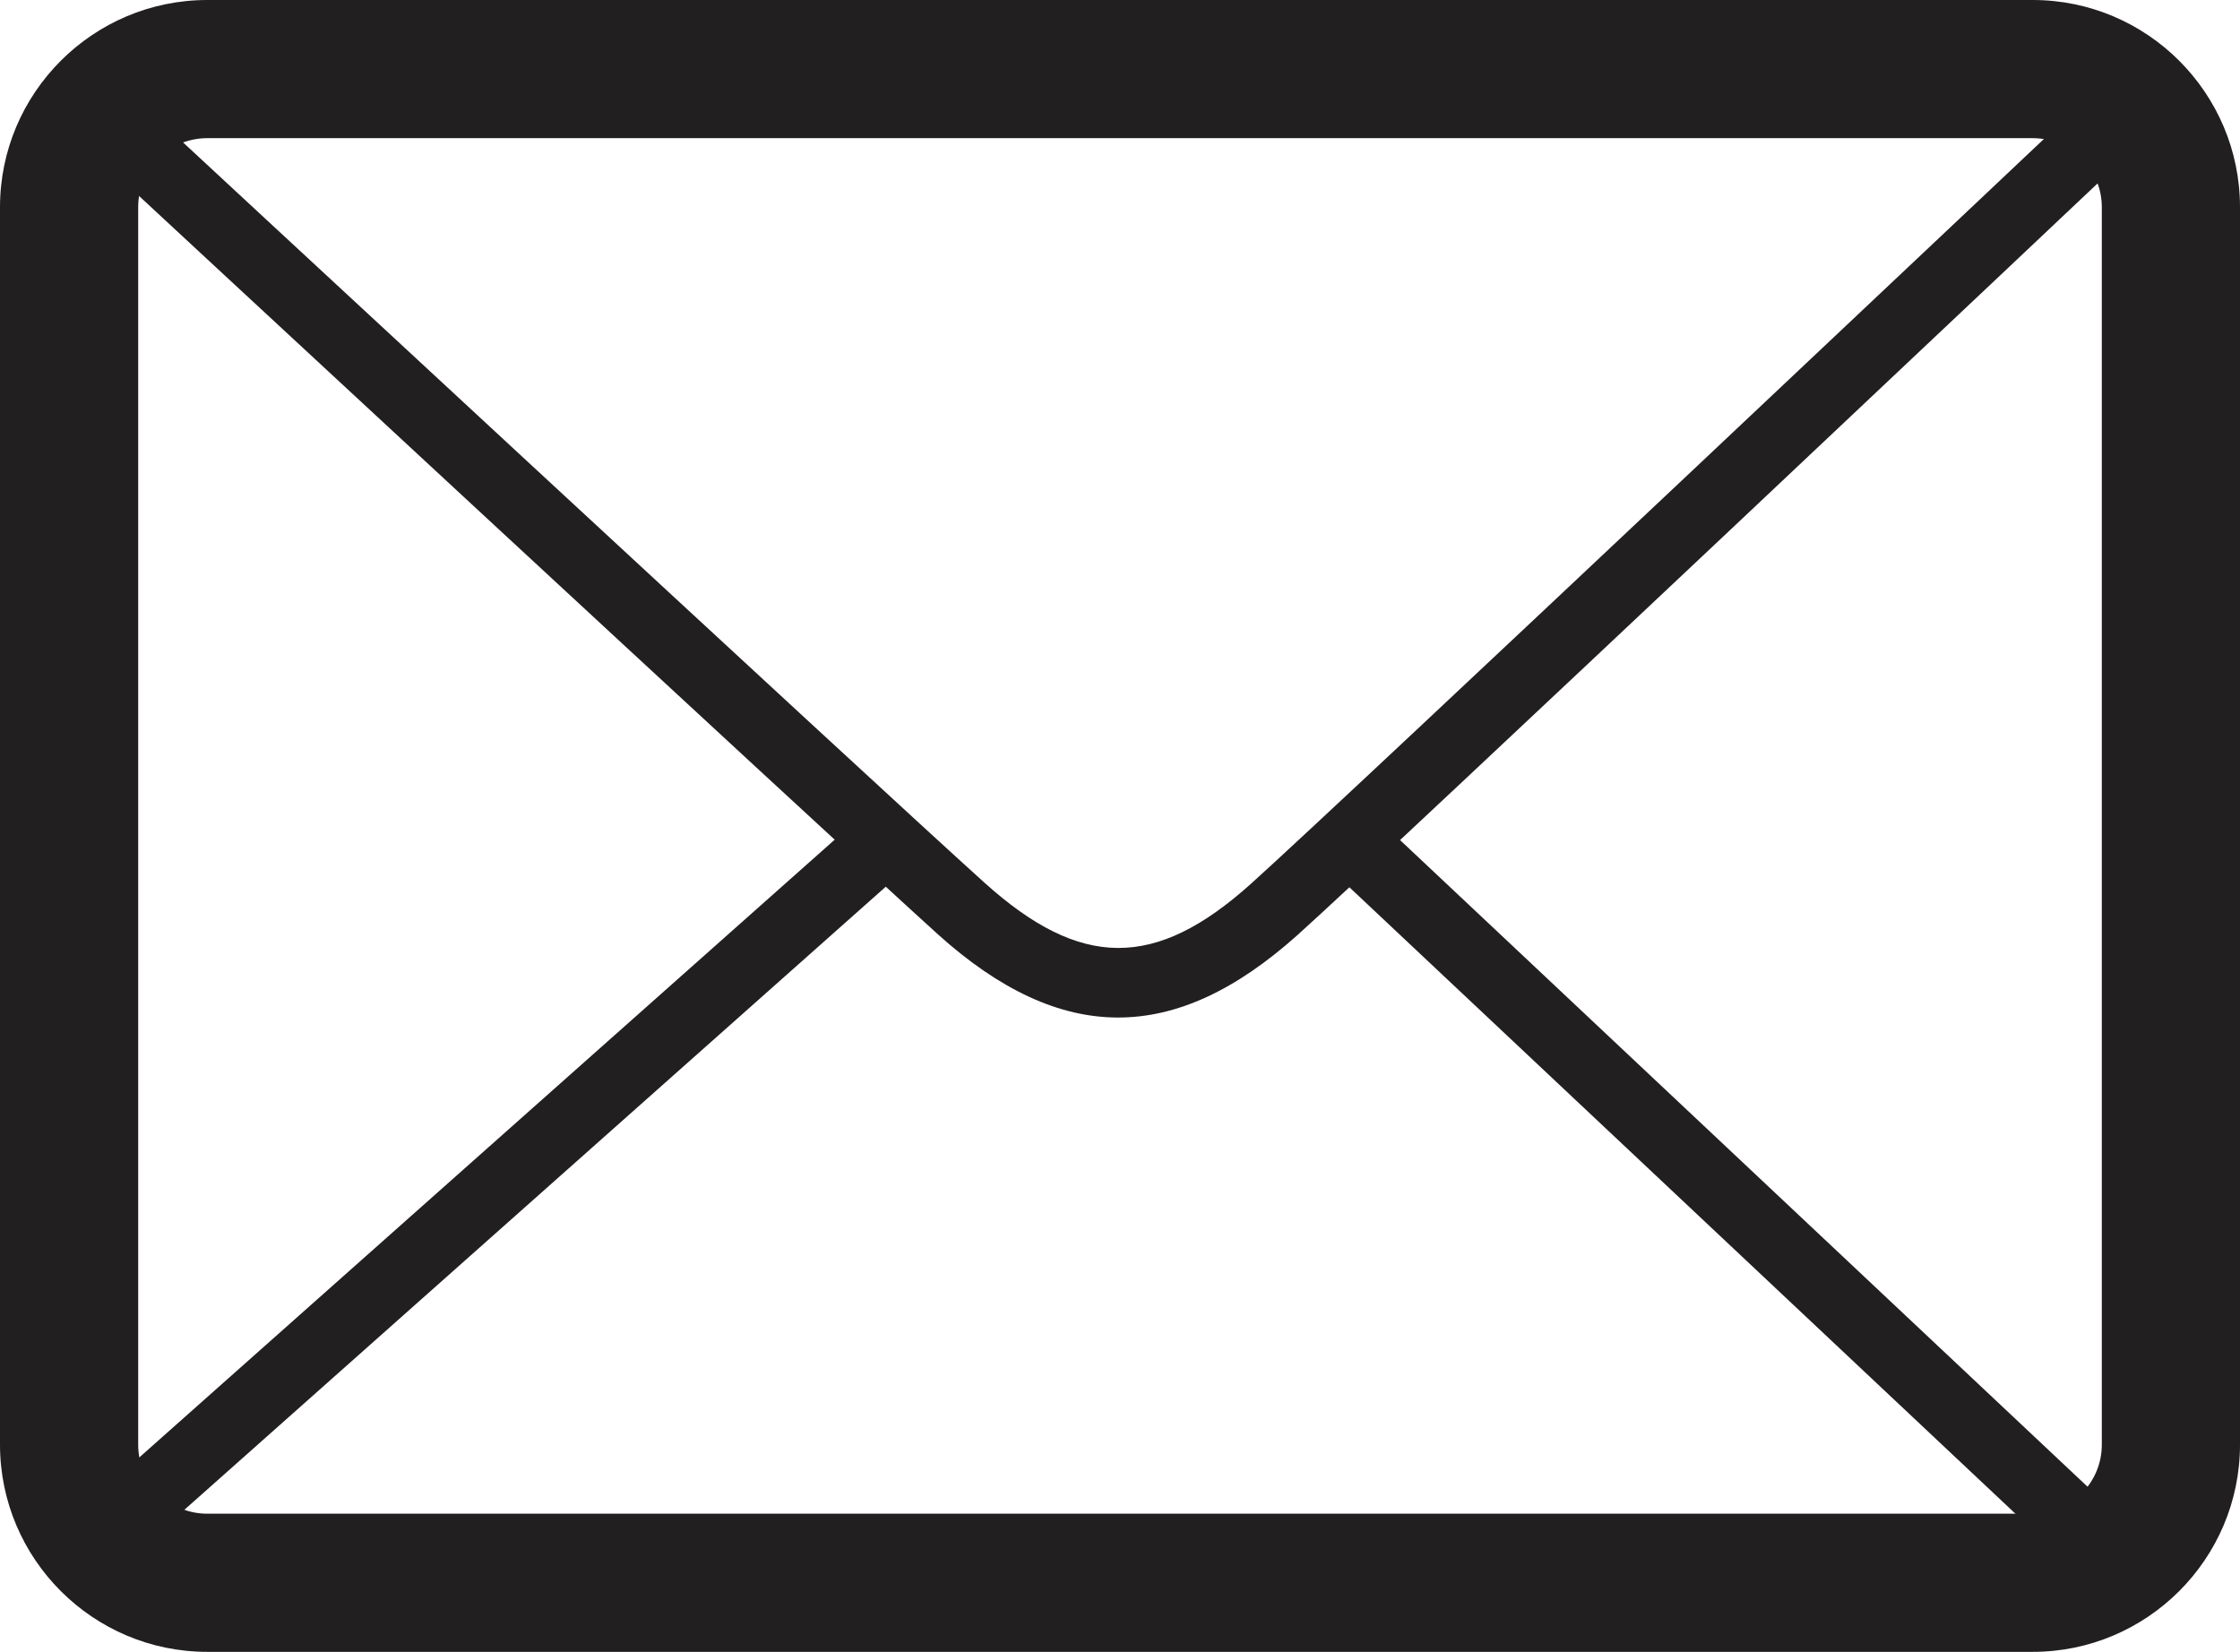 <?xml version="1.0" encoding="UTF-8"?>
<svg id="Capa_2" data-name="Capa 2" xmlns="http://www.w3.org/2000/svg" viewBox="0 0 51.55 38.02">
  <defs>
    <style>
      .cls-1 {
        fill: #221f20;
      }
    </style>
  </defs>
  <g id="Illustration">
    <g>
      <path class="cls-1" d="m46.78,38.02H4.77c-2.63,0-4.77-2.14-4.77-4.77V4.77C0,2.14,2.14,0,4.77,0h42.01c2.63,0,4.77,2.14,4.77,4.77v28.48c0,2.63-2.14,4.77-4.77,4.77ZM4.77,3.18c-.88,0-1.59.71-1.59,1.59v28.48c0,.88.71,1.59,1.59,1.59h42.01c.88,0,1.59-.71,1.59-1.59V4.77c0-.88-.71-1.59-1.59-1.59H4.77Z"/>
      <path class="cls-1" d="m25.73,23.42c-1.36,0-2.73-.64-4.14-1.91C18.98,19.15,2.27,3.65,2.1,3.49l1.08-1.17c.17.16,16.87,15.65,19.48,18,2.21,1.99,3.93,2,6.13.02,2.15-1.93,18.86-17.72,19.03-17.88l1.09,1.16c-.69.65-16.9,15.97-19.06,17.91-1.41,1.26-2.76,1.89-4.12,1.89Z"/>
      <rect class="cls-1" x="-.29" y="26.6" width="23.24" height="1.59" transform="translate(-15.34 14.44) rotate(-41.62)"/>
      <rect class="cls-1" x="39.1" y="16.02" width="1.59" height="23.25" transform="translate(-7.58 37.76) rotate(-46.75)"/>
    </g>
  </g>
</svg>